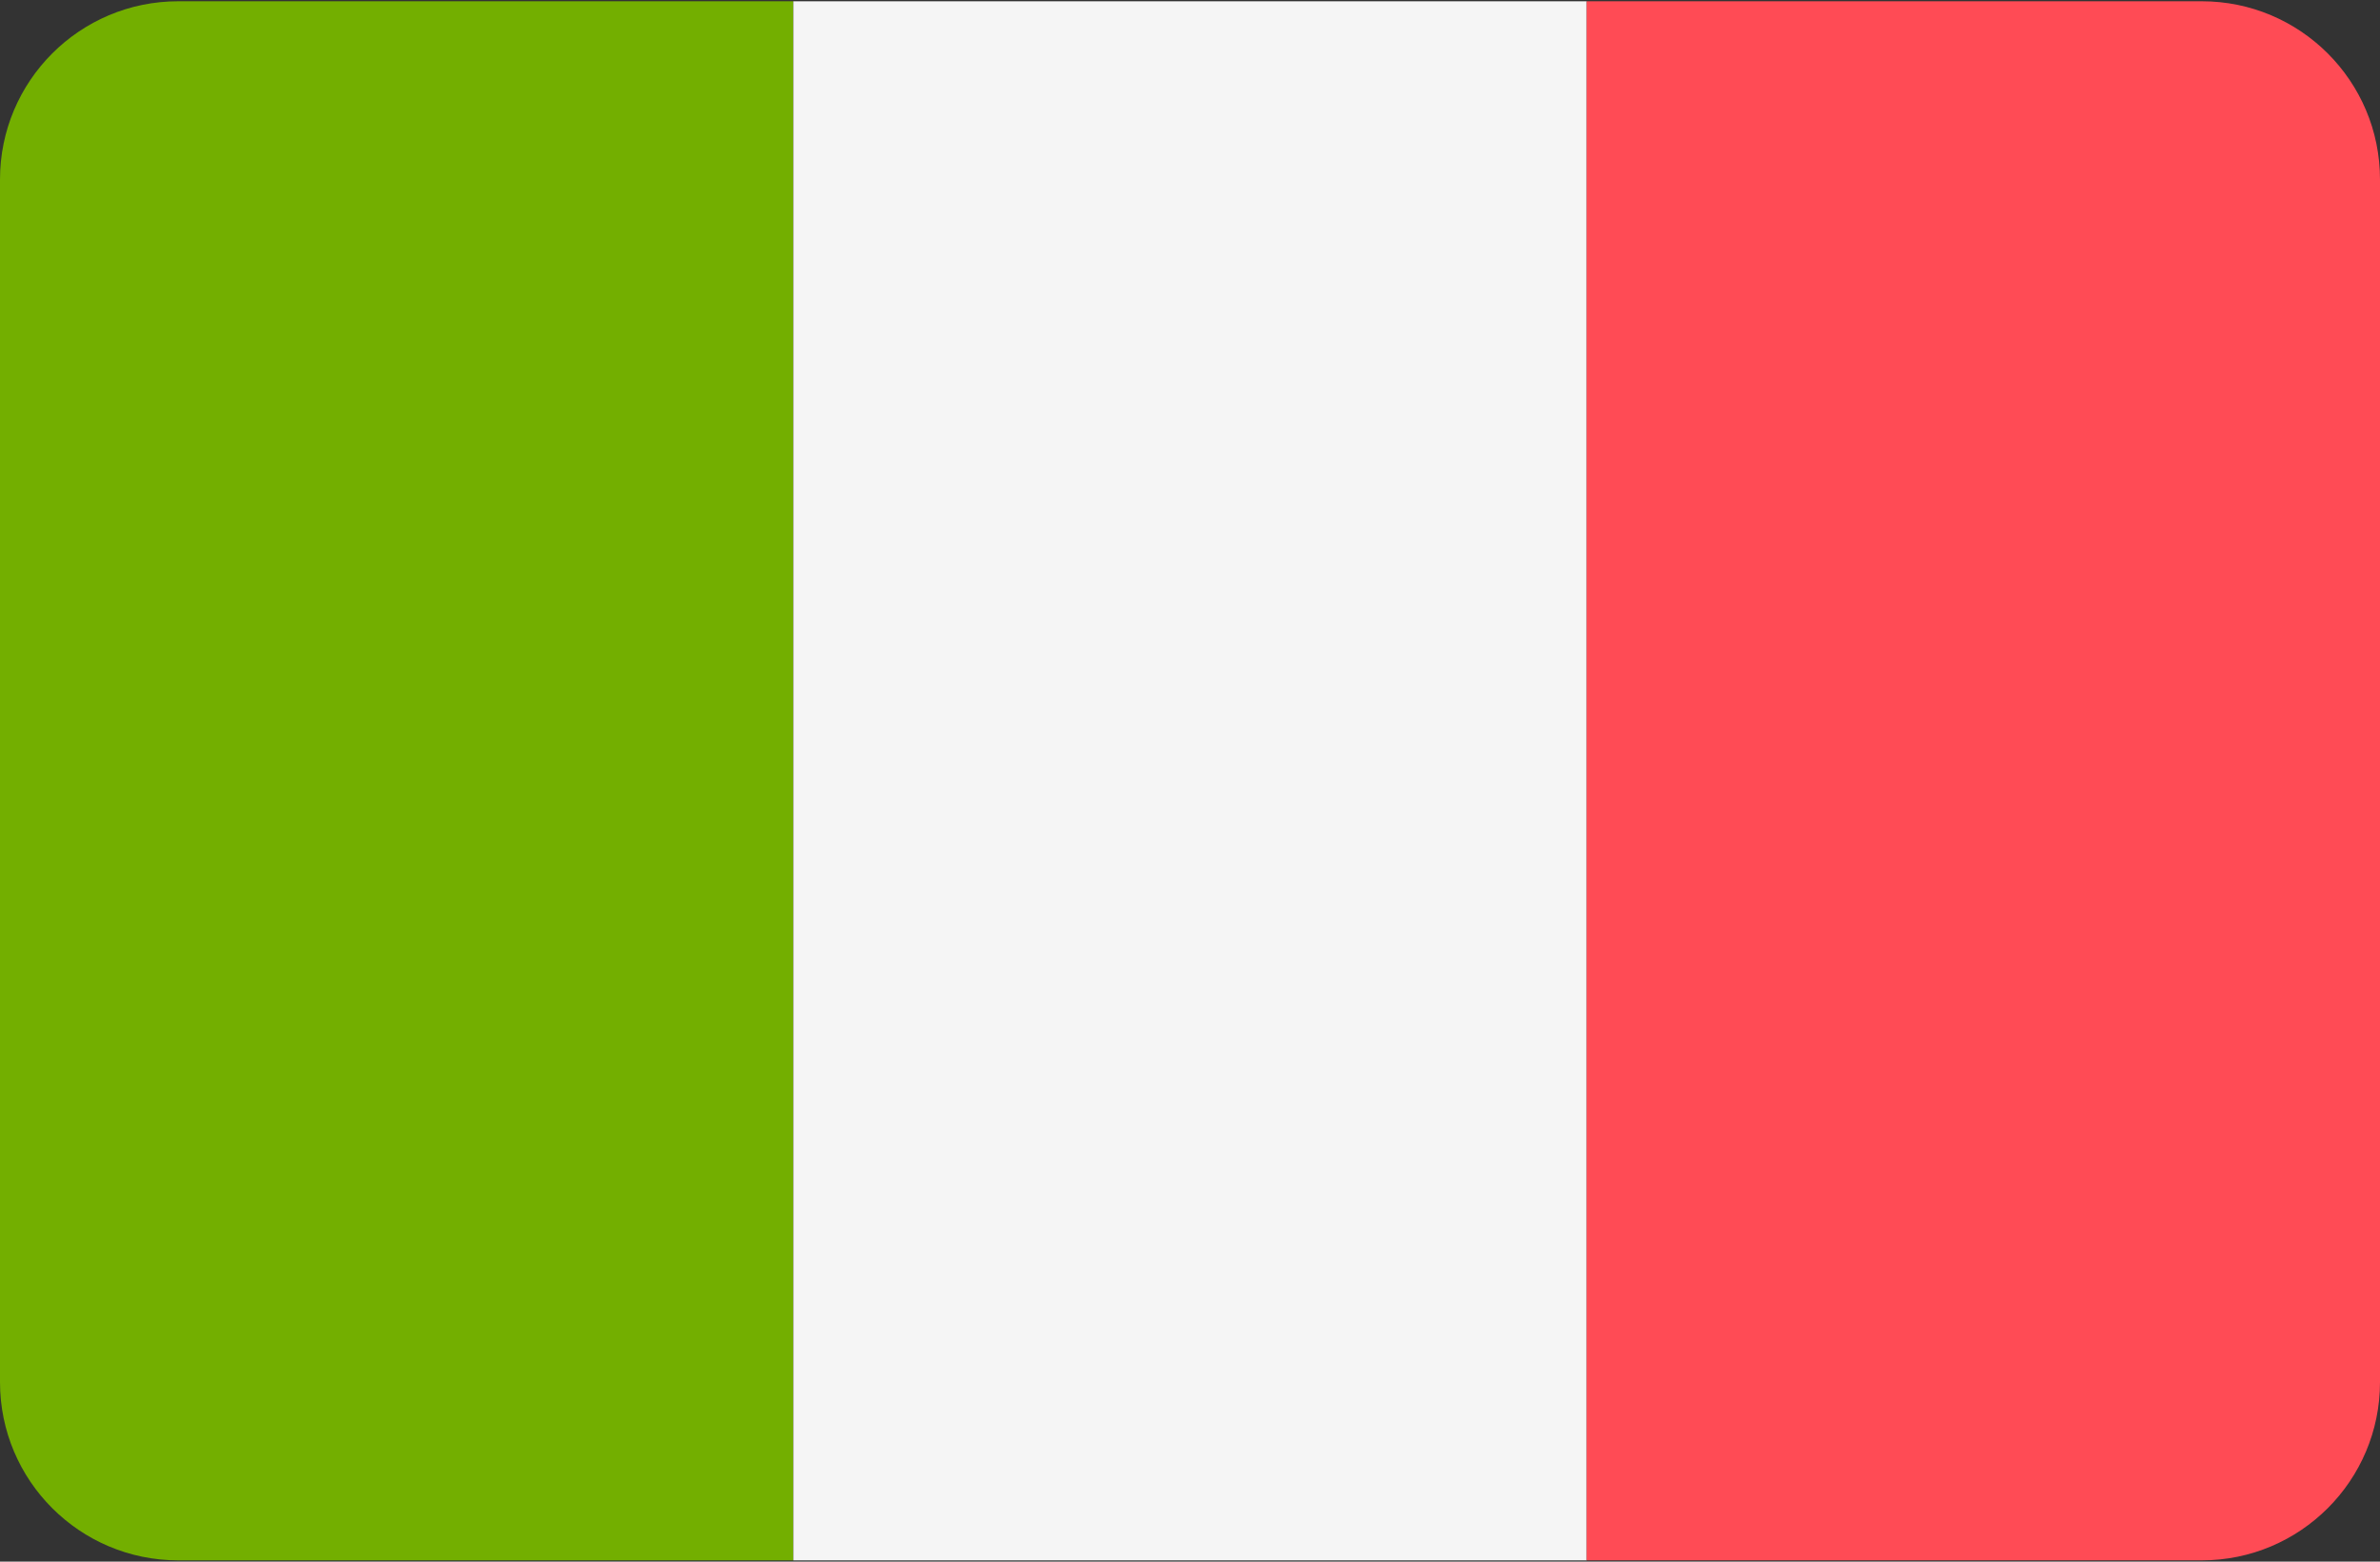 <svg xmlns="http://www.w3.org/2000/svg" width="512" height="336" viewBox="0 0 512 336">
  <rect x="0" y="0" width="512" height="336" fill="#333333" stroke="none"/>
  <g fill="none">
    <path fill="#73AF00" d="M38.345,0.273 C17.167,0.273 0,17.44 0,38.618 L0,297.377 C0,318.554 17.167,335.722 38.345,335.722 L170.667,335.722 L170.667,0.273 L38.345,0.273 Z"/>
    <rect width="170.67" height="335.45" x="170.67" y=".277" fill="#F5F5F5"/>
    <path fill="#FF4B55" d="M473.655,0.273 L341.333,0.273 L341.333,335.721 L473.655,335.721 C494.832,335.721 512,318.554 512,297.376 L512,38.618 C512,17.44 494.833,0.273 473.655,0.273 Z"/>
  </g>
</svg>
